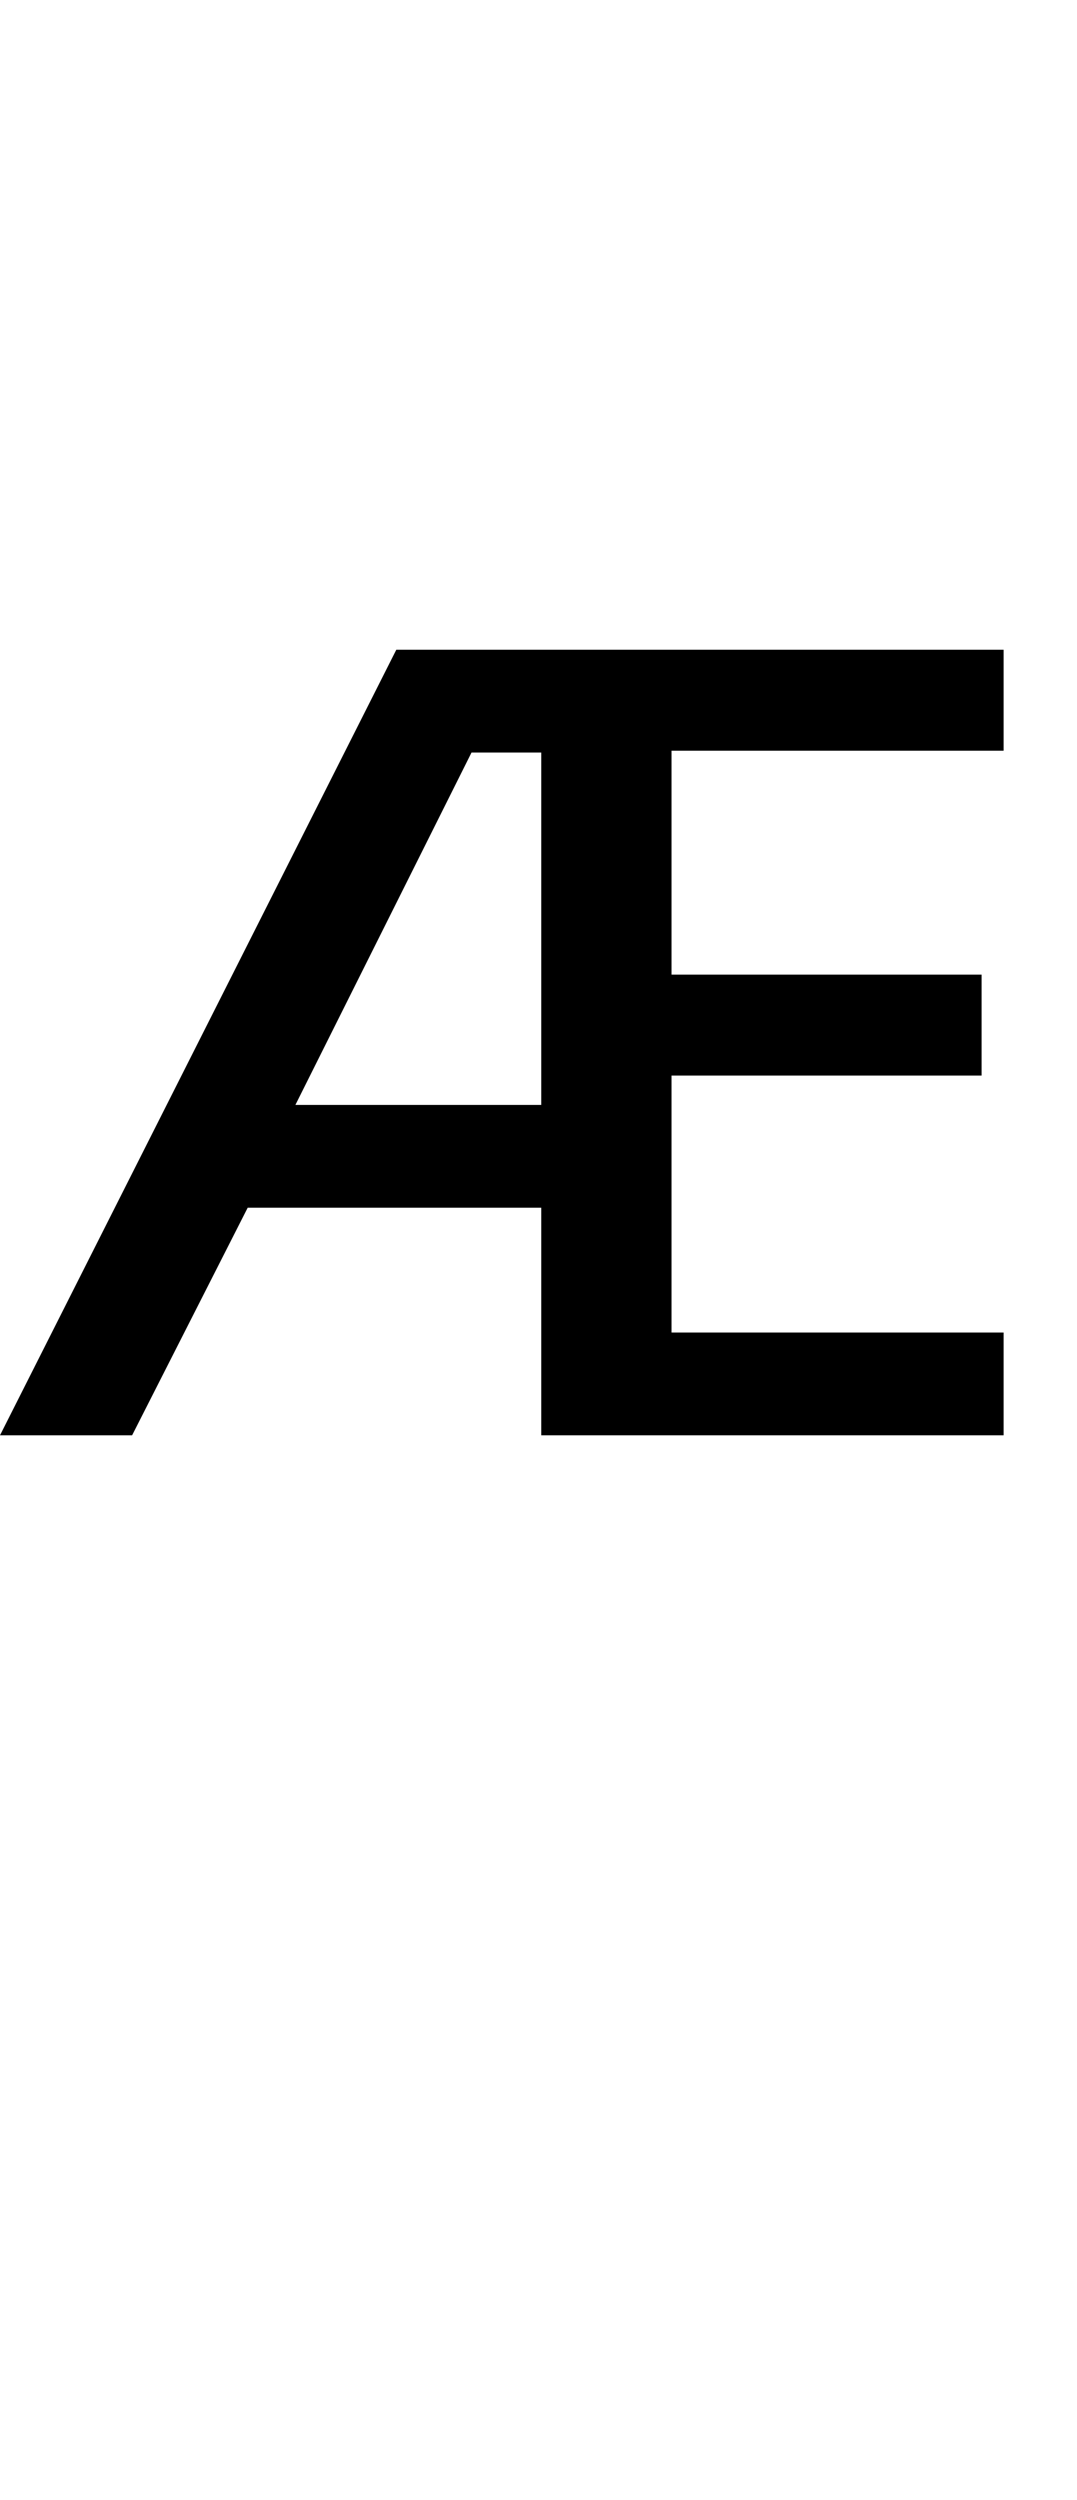 <?xml version="1.0" encoding="UTF-8" standalone="no"?>
<!DOCTYPE svg PUBLIC "-//W3C//DTD SVG 1.1//EN" "http://www.w3.org/Graphics/SVG/1.1/DTD/svg11.dtd">
 <svg xmlns="http://www.w3.org/2000/svg" xmlns:xlink="http://www.w3.org/1999/xlink" width="117.4" height="272.4"><path fill="black" d="M109.40 145.20L109.40 156.40L59 156.40L59 131.60L27 131.60L14.40 156.40L0 156.40L43.20 70.80L109.40 70.80L109.40 81.80L73.20 81.80L73.20 106.20L107 106.20L107 117.20L73.20 117.20L73.20 145.20L109.40 145.20ZM51.40 82L32.20 120.40L59 120.40L59 82L51.40 82Z"/></svg>